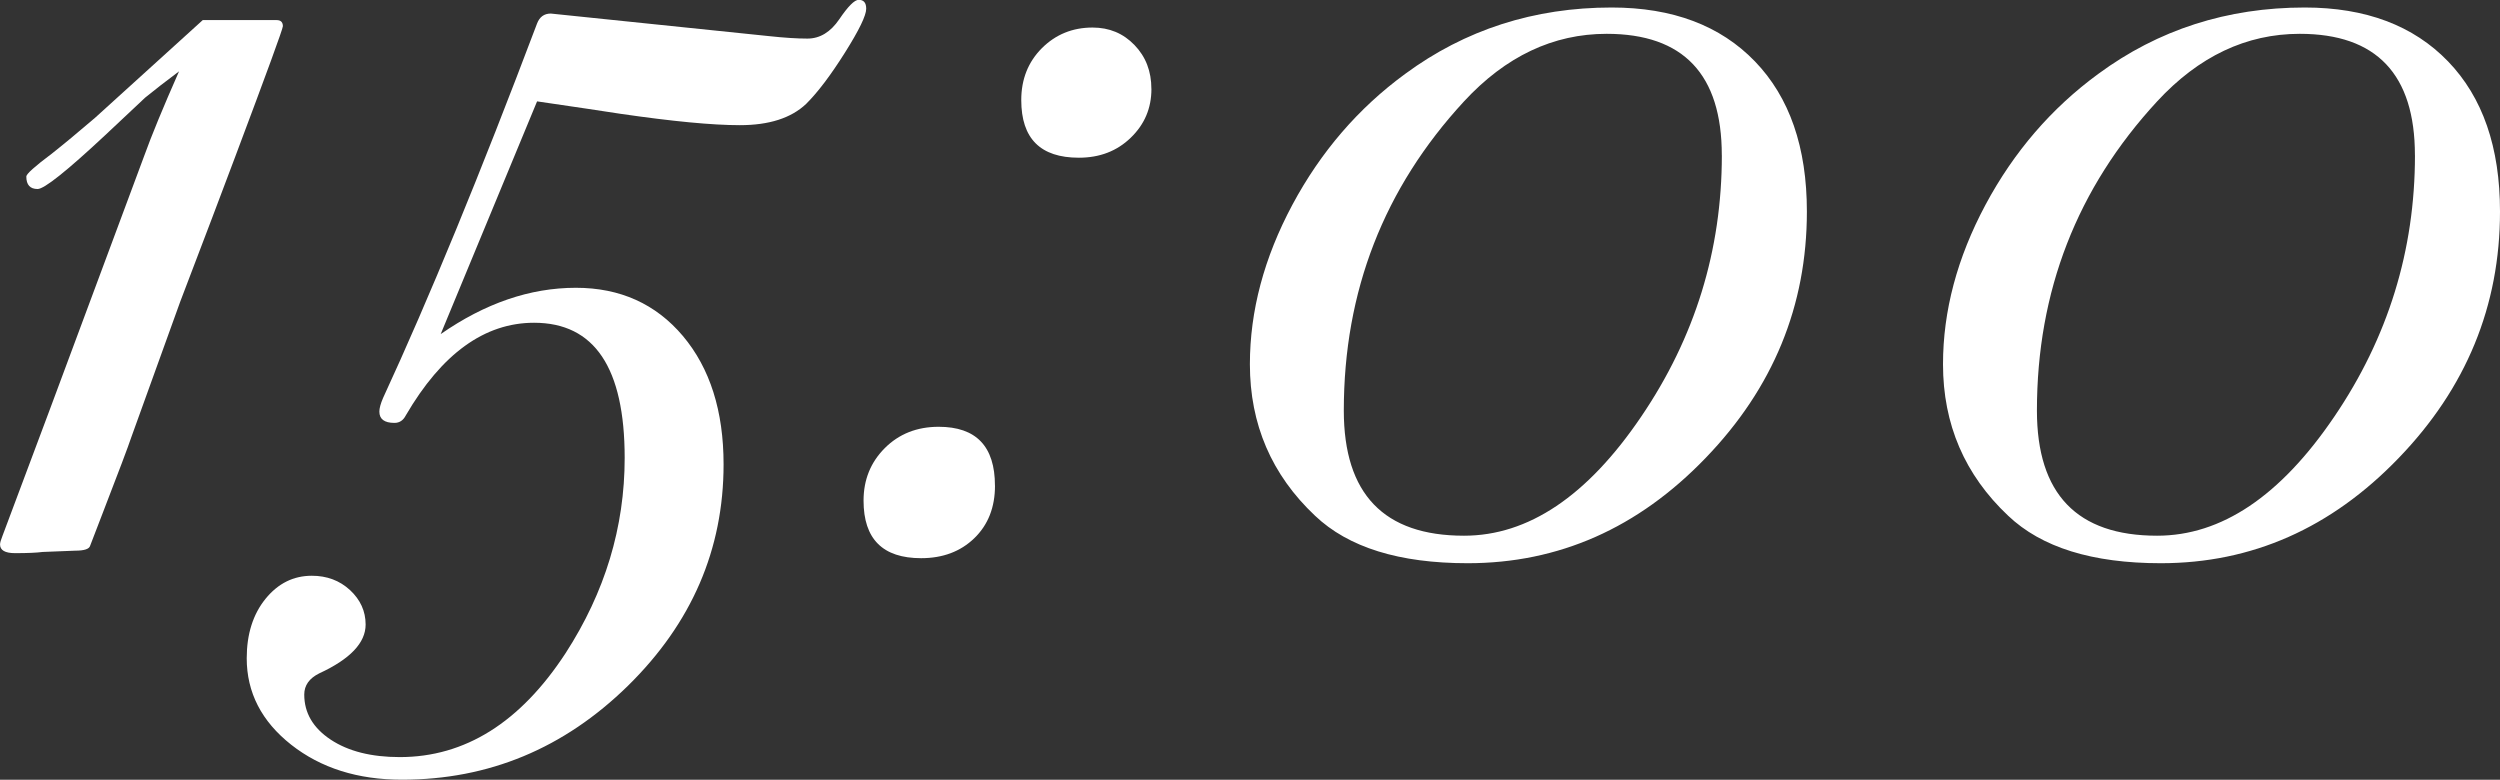 <?xml version="1.0" encoding="UTF-8"?><svg xmlns="http://www.w3.org/2000/svg" viewBox="0 0 56.621 17.66"><rect x="0" y="0" width="56.621" height="17.66" fill="#333333" stroke="none"/><defs><style>.d{fill:#fff;}</style></defs><g id="a"/><g id="b"><g id="c"><g><path class="d" d="M6.406,.596c0,.057-.359,1.039-1.077,2.949-.283,.756-.699,1.852-1.247,3.287l-1.105,3.062c-.076,.227-.294,.803-.652,1.729l-.283,.736c-.02,.076-.133,.113-.341,.113l-.736,.029c-.133,.018-.341,.027-.624,.027-.227,0-.34-.066-.34-.197,0-.039,.019-.104,.057-.199,.358-.945,1.427-3.807,3.203-8.588,.17-.473,.435-1.115,.794-1.928-.303,.227-.558,.424-.766,.594l-.907,.852c-.869,.812-1.38,1.219-1.53,1.219-.17,0-.256-.094-.256-.283,0-.057,.189-.227,.567-.51,.265-.209,.596-.482,.992-.822L4.592,.455h1.673c.094,0,.142,.047,.142,.141Z"/><path class="d" d="M19.618,.199c0,.152-.16,.482-.481,.992s-.614,.898-.879,1.162c-.34,.322-.841,.482-1.502,.482-.624,0-1.521-.086-2.693-.256-.359-.057-.992-.15-1.899-.283l-2.183,5.271c1.002-.697,2.022-1.049,3.062-1.049,1.002,0,1.81,.365,2.424,1.092,.613,.729,.921,1.697,.921,2.906,0,1.928-.723,3.6-2.168,5.018-1.446,1.416-3.151,2.125-5.117,2.125-1.002,0-1.837-.264-2.509-.793-.67-.529-1.006-1.182-1.006-1.957,0-.547,.142-.996,.425-1.346,.284-.35,.634-.523,1.049-.523,.341,0,.629,.107,.865,.324,.235,.219,.354,.479,.354,.781,0,.414-.351,.783-1.049,1.105-.228,.113-.341,.273-.341,.48,0,.416,.199,.756,.598,1.021,.398,.264,.921,.396,1.565,.396,1.479,0,2.731-.785,3.756-2.354,.892-1.379,1.338-2.852,1.338-4.422,0-2.041-.684-3.061-2.052-3.061-1.12,0-2.089,.699-2.905,2.098-.058,.113-.143,.17-.257,.17-.229,0-.342-.086-.342-.256,0-.074,.028-.18,.085-.311,1.039-2.25,2.201-5.074,3.486-8.477,.057-.15,.16-.227,.312-.227l4.932,.51c.359,.039,.652,.057,.879,.057,.283,0,.524-.146,.723-.439s.345-.439,.439-.439c.113,0,.17,.066,.17,.199Z"/><path class="d" d="M22.535,11c0,.49-.156,.887-.468,1.189s-.714,.453-1.205,.453c-.869,0-1.304-.434-1.304-1.303,0-.473,.16-.869,.482-1.191,.32-.32,.727-.482,1.219-.482,.851,0,1.275,.445,1.275,1.334Zm3.543-8.986c0,.436-.155,.803-.468,1.105-.312,.303-.704,.453-1.176,.453-.87,0-1.304-.434-1.304-1.305,0-.471,.155-.863,.467-1.176,.312-.311,.695-.467,1.148-.467,.378,0,.694,.131,.949,.396,.256,.264,.383,.596,.383,.992Z"/><path class="d" d="M40.923,4.791c0,2.137-.765,3.998-2.296,5.584-1.53,1.588-3.326,2.381-5.386,2.381-1.55,0-2.702-.357-3.458-1.076-.983-.926-1.475-2.07-1.475-3.43,0-1.209,.321-2.414,.964-3.615,.643-1.199,1.493-2.186,2.552-2.961,1.36-1.002,2.92-1.504,4.677-1.504,1.38,0,2.462,.408,3.246,1.221s1.176,1.945,1.176,3.4Zm-1.927-1.275c0-1.832-.87-2.75-2.608-2.75-1.21,0-2.287,.51-3.231,1.531-1.814,1.965-2.722,4.299-2.722,7.002,0,1.889,.907,2.834,2.722,2.834,1.455,0,2.792-.896,4.011-2.693,1.22-1.795,1.829-3.77,1.829-5.924Z"/><path class="d" d="M56.621,4.791c0,2.137-.765,3.998-2.296,5.584-1.53,1.588-3.326,2.381-5.386,2.381-1.55,0-2.702-.357-3.458-1.076-.983-.926-1.475-2.07-1.475-3.43,0-1.209,.321-2.414,.964-3.615,.643-1.199,1.493-2.186,2.552-2.961,1.36-1.002,2.92-1.504,4.677-1.504,1.38,0,2.462,.408,3.246,1.221s1.176,1.945,1.176,3.4Zm-1.927-1.275c0-1.832-.87-2.75-2.608-2.75-1.21,0-2.287,.51-3.231,1.531-1.814,1.965-2.722,4.299-2.722,7.002,0,1.889,.907,2.834,2.722,2.834,1.455,0,2.792-.896,4.011-2.693,1.22-1.795,1.829-3.77,1.829-5.924Z"/></g></g></g></svg>